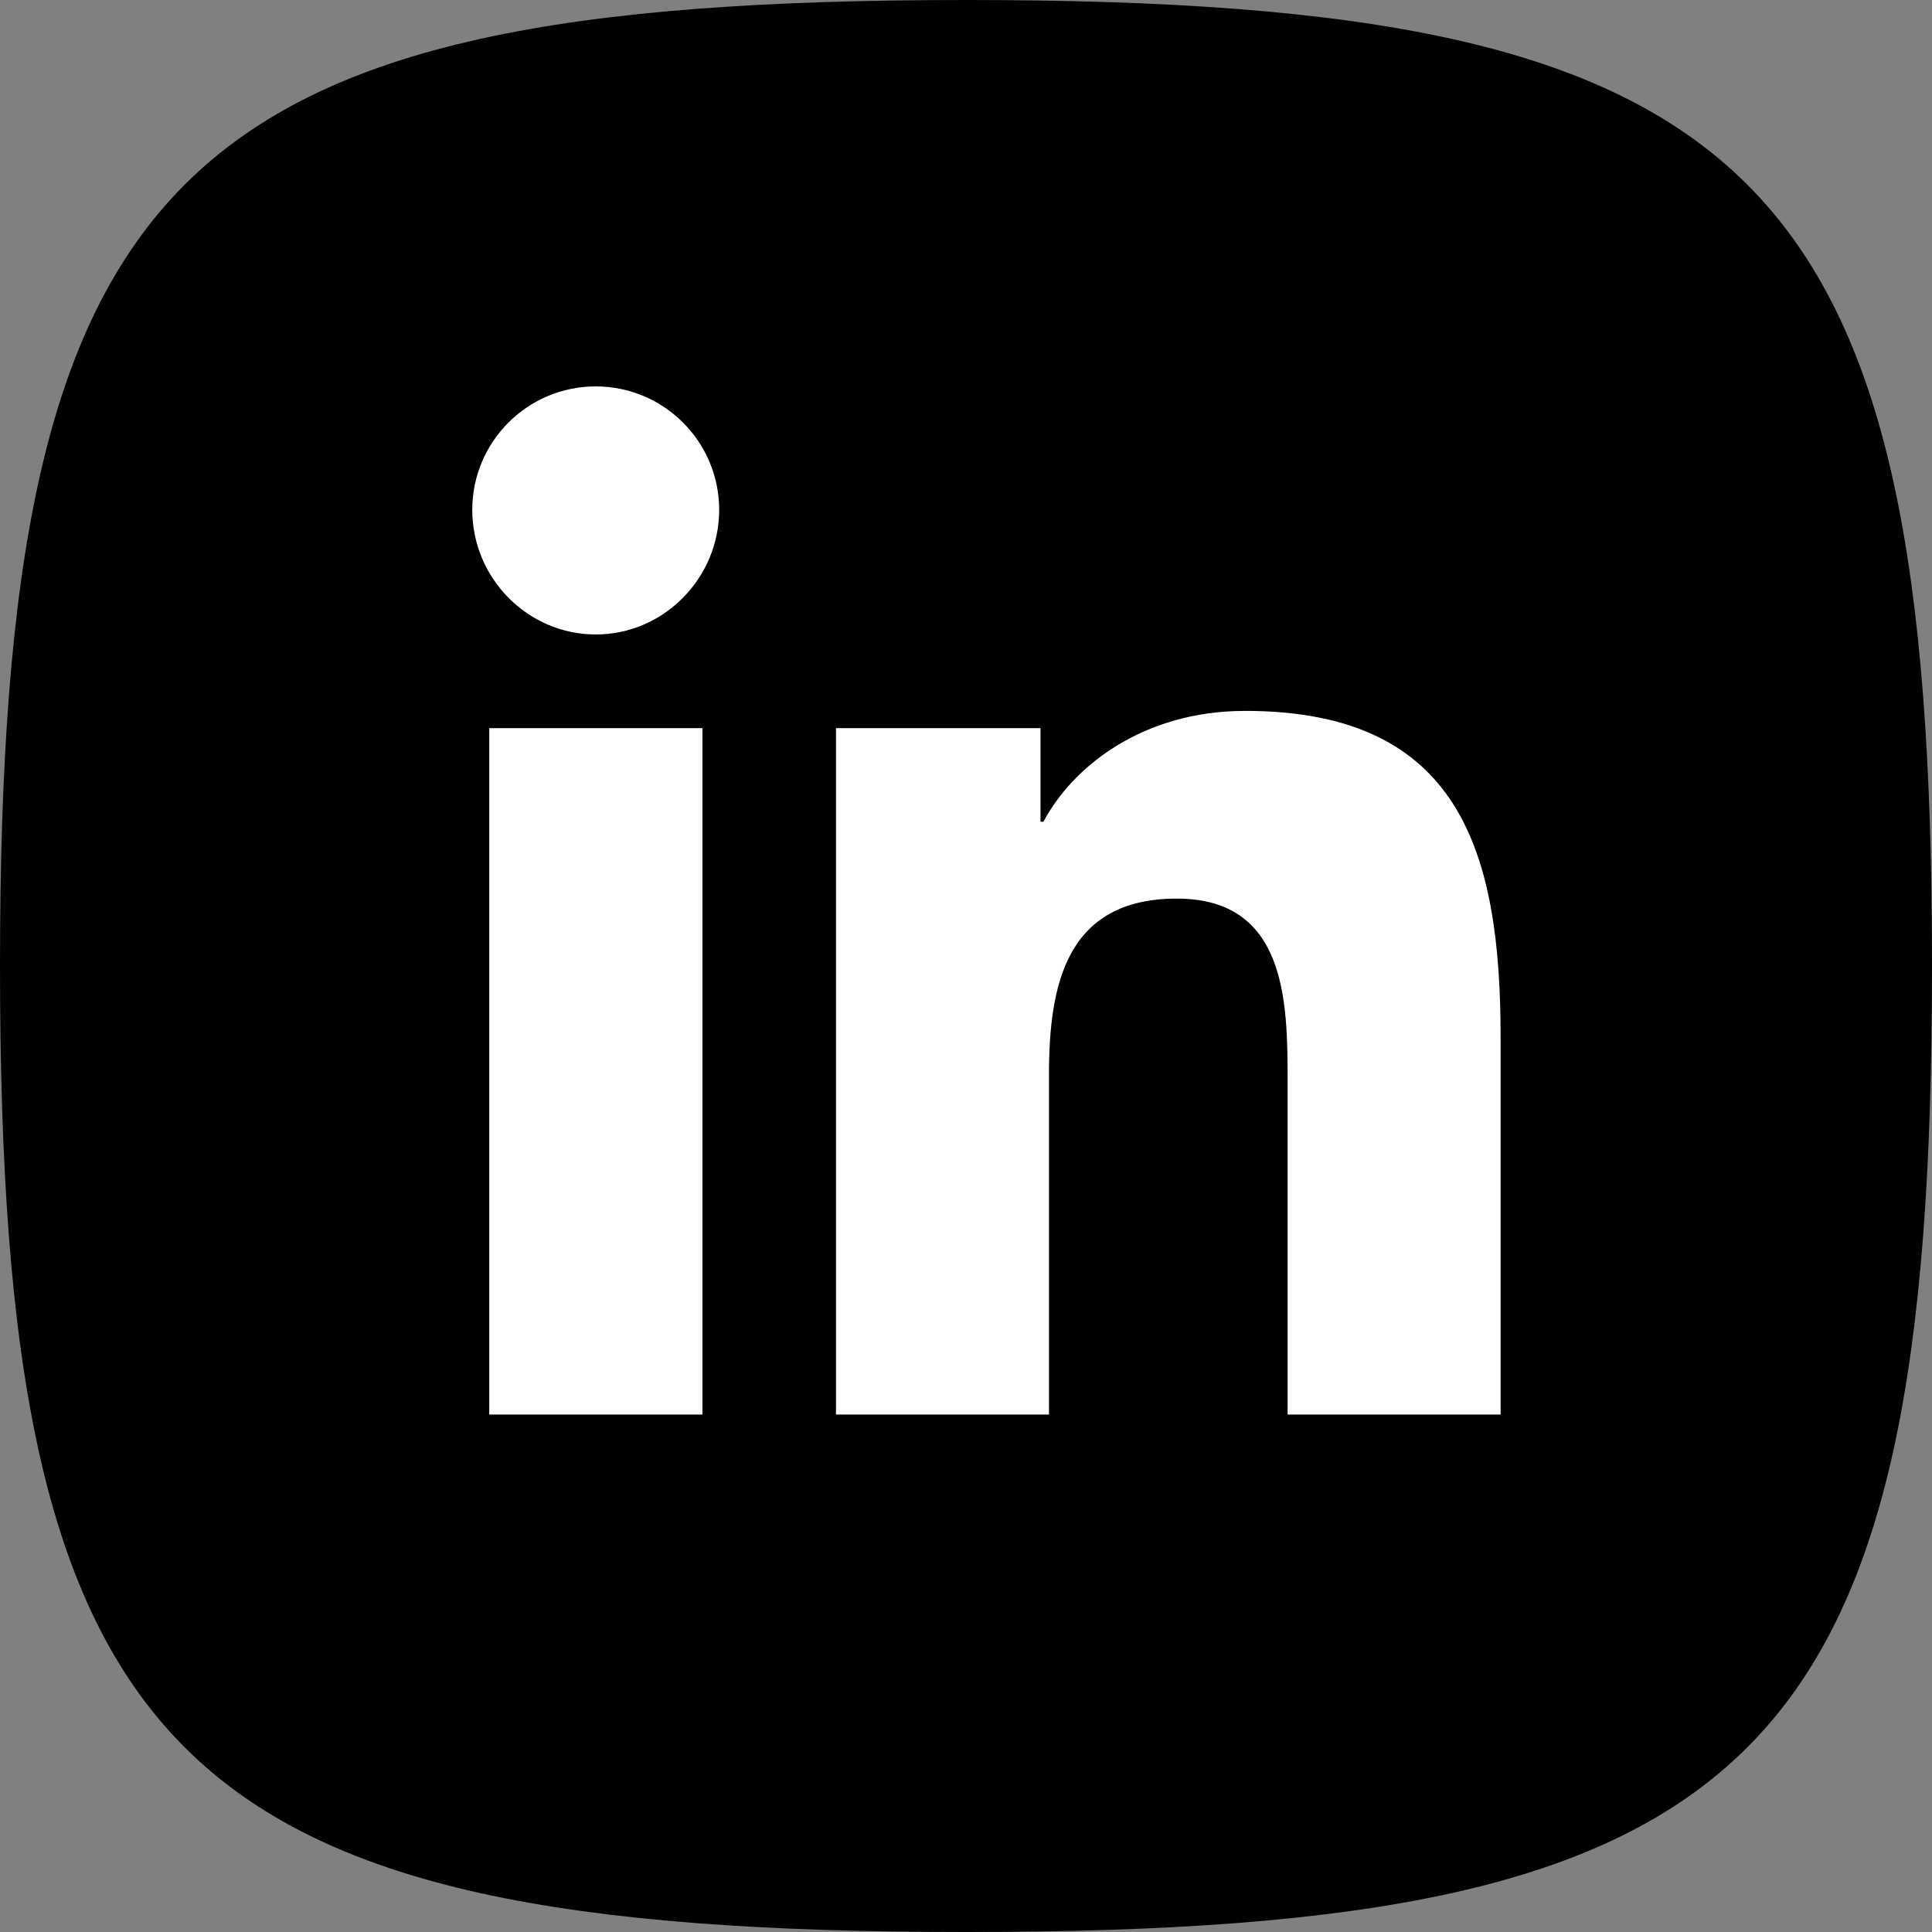 <svg width="45" height="45" viewBox="0 0 45 45" fill="none" xmlns="http://www.w3.org/2000/svg">
<rect x="0" y="0" width="45" height="45" fill="#808080" stroke="none"/>
<path d="M45 22.5C45 3.971 41.029 0 22.5 0C3.971 0 1.19209e-06 3.971 1.19209e-06 22.5C1.19209e-06 41.029 3.971 45 22.5 45C41.029 45 45 41.029 45 22.5Z" fill="black"/>
<path fill-rule="evenodd" clip-rule="evenodd" d="M13.876 14.778C12.288 14.778 11 13.463 11 11.876C11 10.288 12.288 9 13.876 9C15.463 9 16.751 10.288 16.751 11.876C16.751 13.463 15.463 14.778 13.876 14.778ZM16.361 32.947H11.396V16.959H16.361V32.947ZM29.991 32.947H34.947H34.952V24.164C34.952 19.867 34.027 16.558 29.003 16.558C26.587 16.558 24.967 17.884 24.304 19.14H24.235V16.959H19.472V32.947H24.433V25.03C24.433 22.946 24.828 20.93 27.41 20.93C29.954 20.93 29.991 23.309 29.991 25.164V32.947Z" fill="white"/>
</svg>
